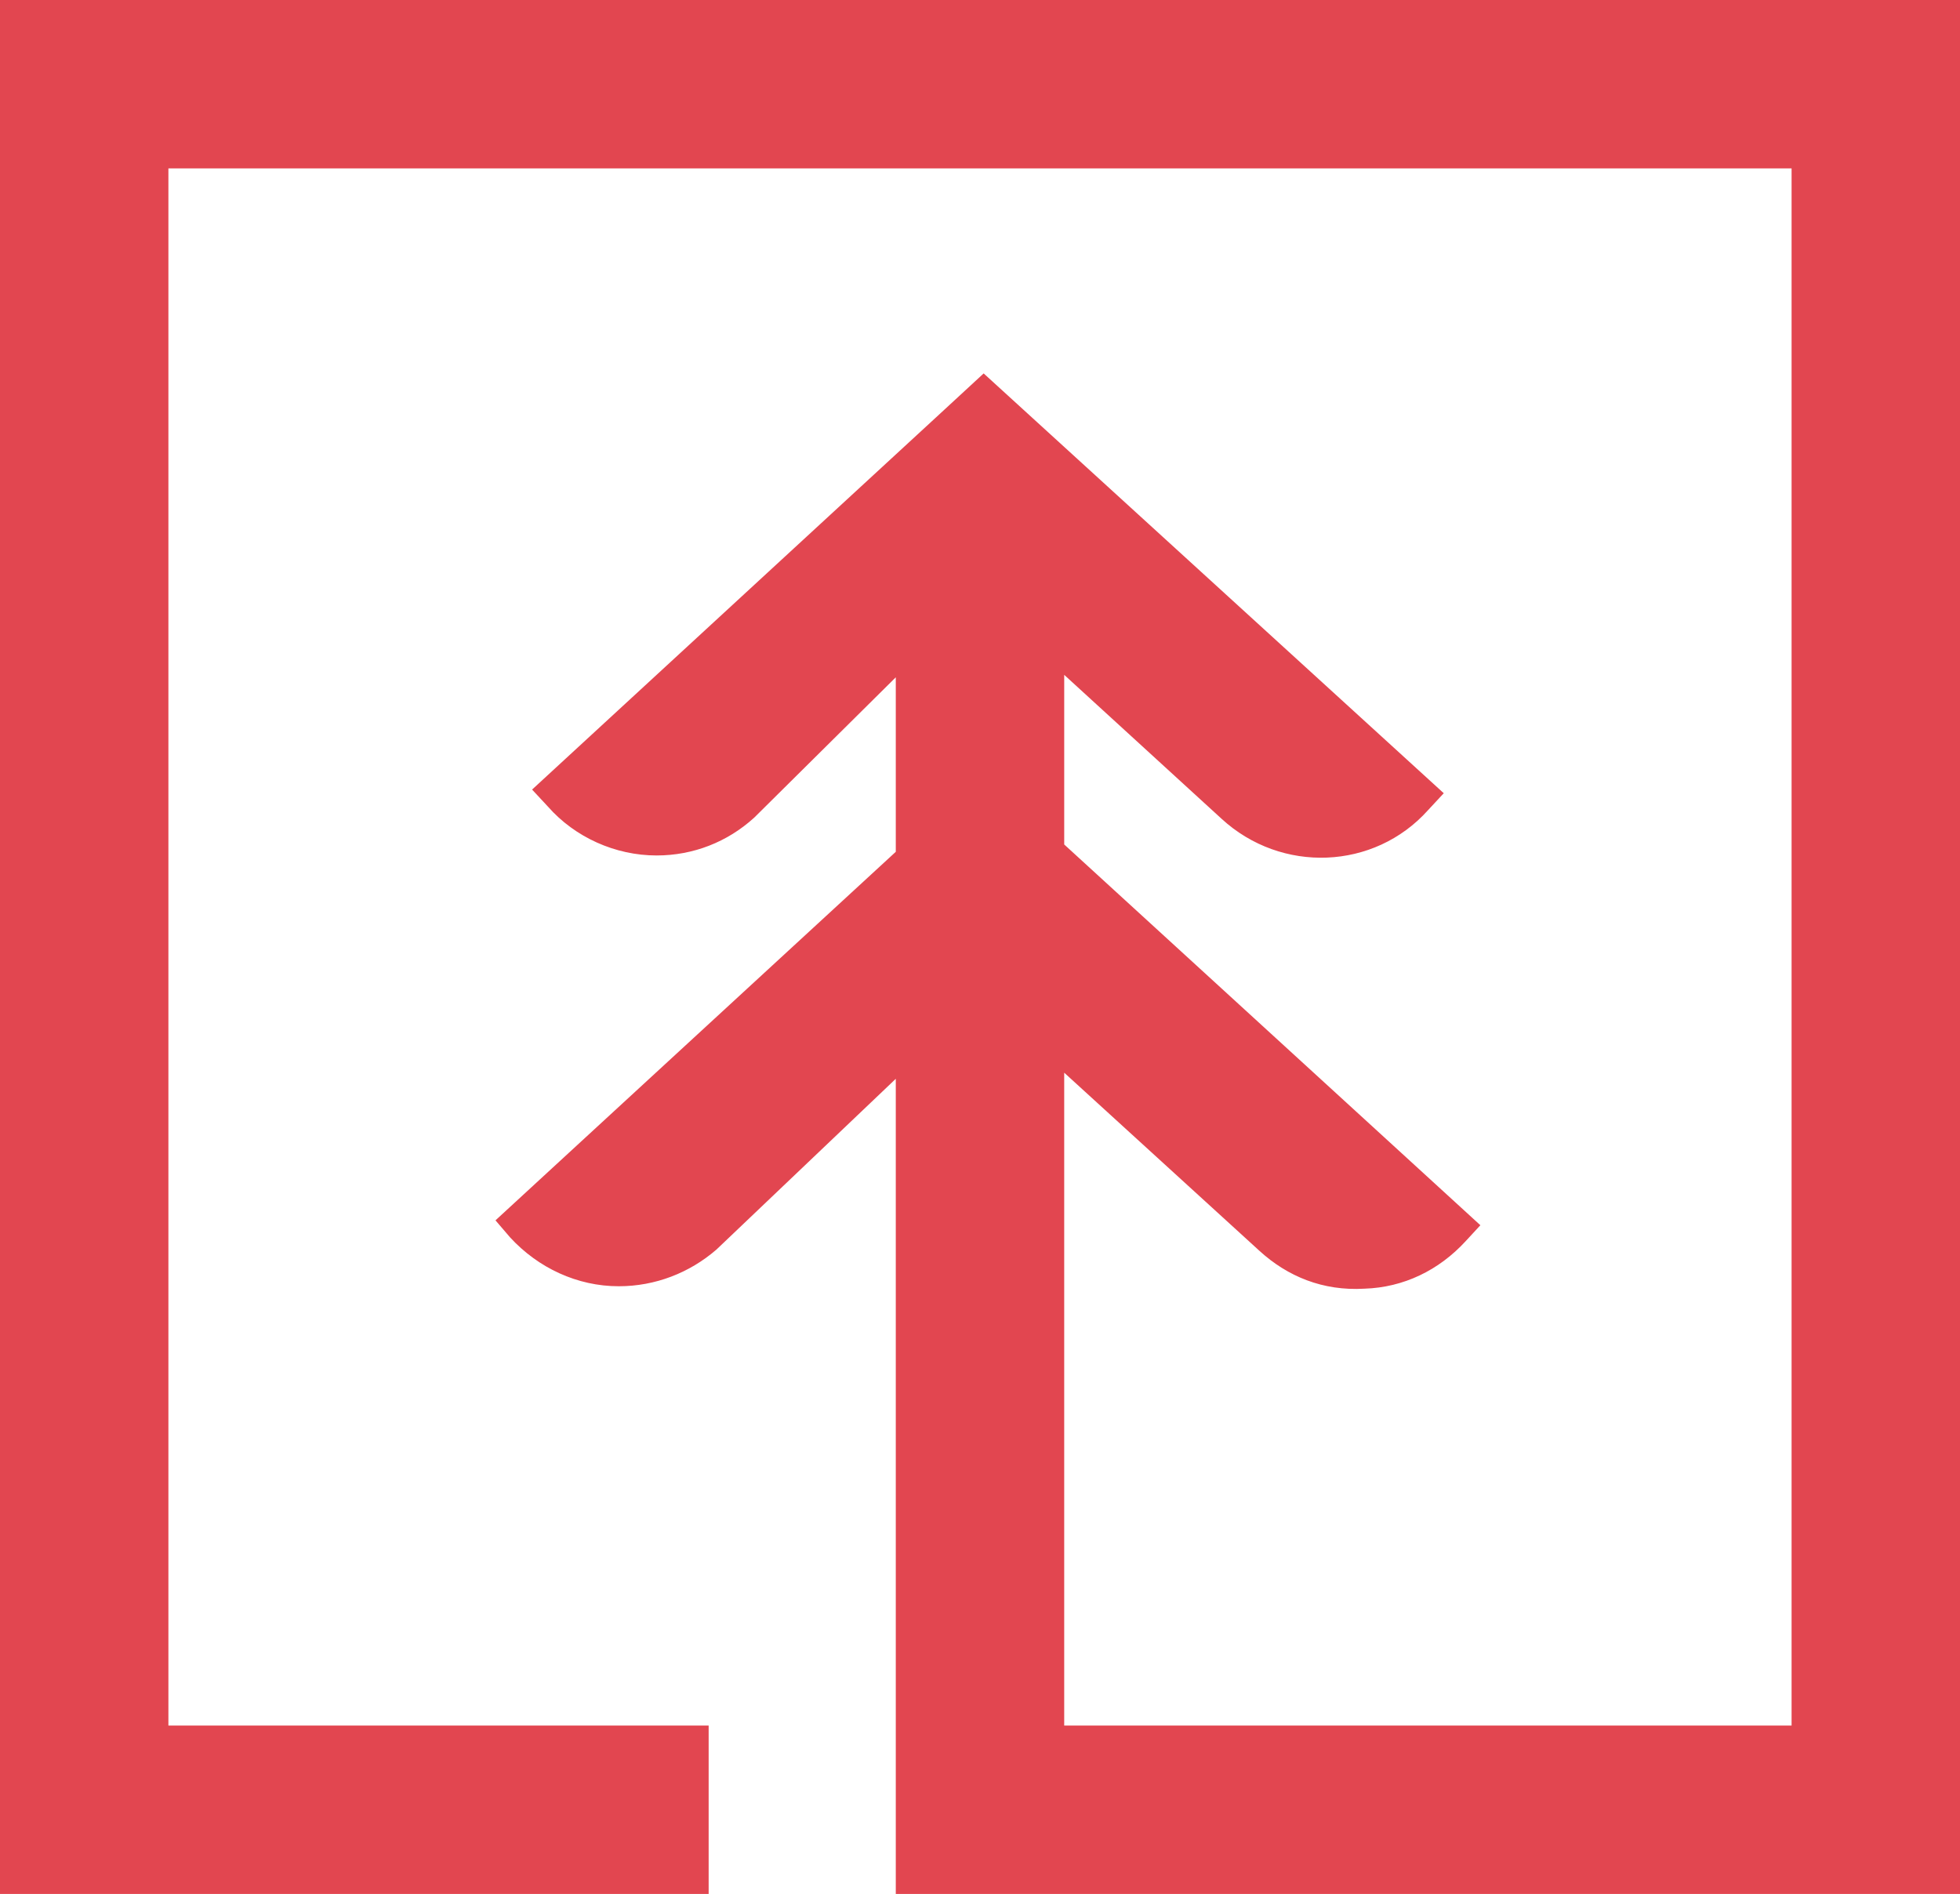 <?xml version="1.0" encoding="UTF-8"?> <svg xmlns="http://www.w3.org/2000/svg" id="uuid-662ee418-9418-446a-9ab7-cfadef8421af" width="210.032" height="202.971" viewBox="0 0 210.032 202.971"><g id="uuid-f5f0f28b-4dd4-4fad-98f9-18e54ffe506f"><path d="M210.032,0v202.971h-114.04v-87.36l-19.226,18.309c-2.877,2.485-6.539,3.924-10.461,3.924-4.446,0-8.632-1.962-11.64-5.232l-1.569-1.831,42.896-39.496v-18.701l-15.171,15.04c-2.877,2.616-6.539,4.054-10.463,4.054-4.446,0-8.761-1.962-11.638-5.232l-1.702-1.83,43.289-39.889,5.101-4.708,49.304,44.989-1.7,1.831c-5.754,6.408-15.693,6.801-22.101.916l-16.871-15.432v18.178l44.595,40.804-1.568,1.699c-2.878,3.139-6.67,4.97-10.856,5.101-4.446.262-8.239-1.308-11.247-4.054l-20.925-19.093v69.966h77.945V18.048H18.046v166.876h57.892v18.048H0V0h210.032Z" fill="#e24650" stroke-width="0"></path></g></svg> 